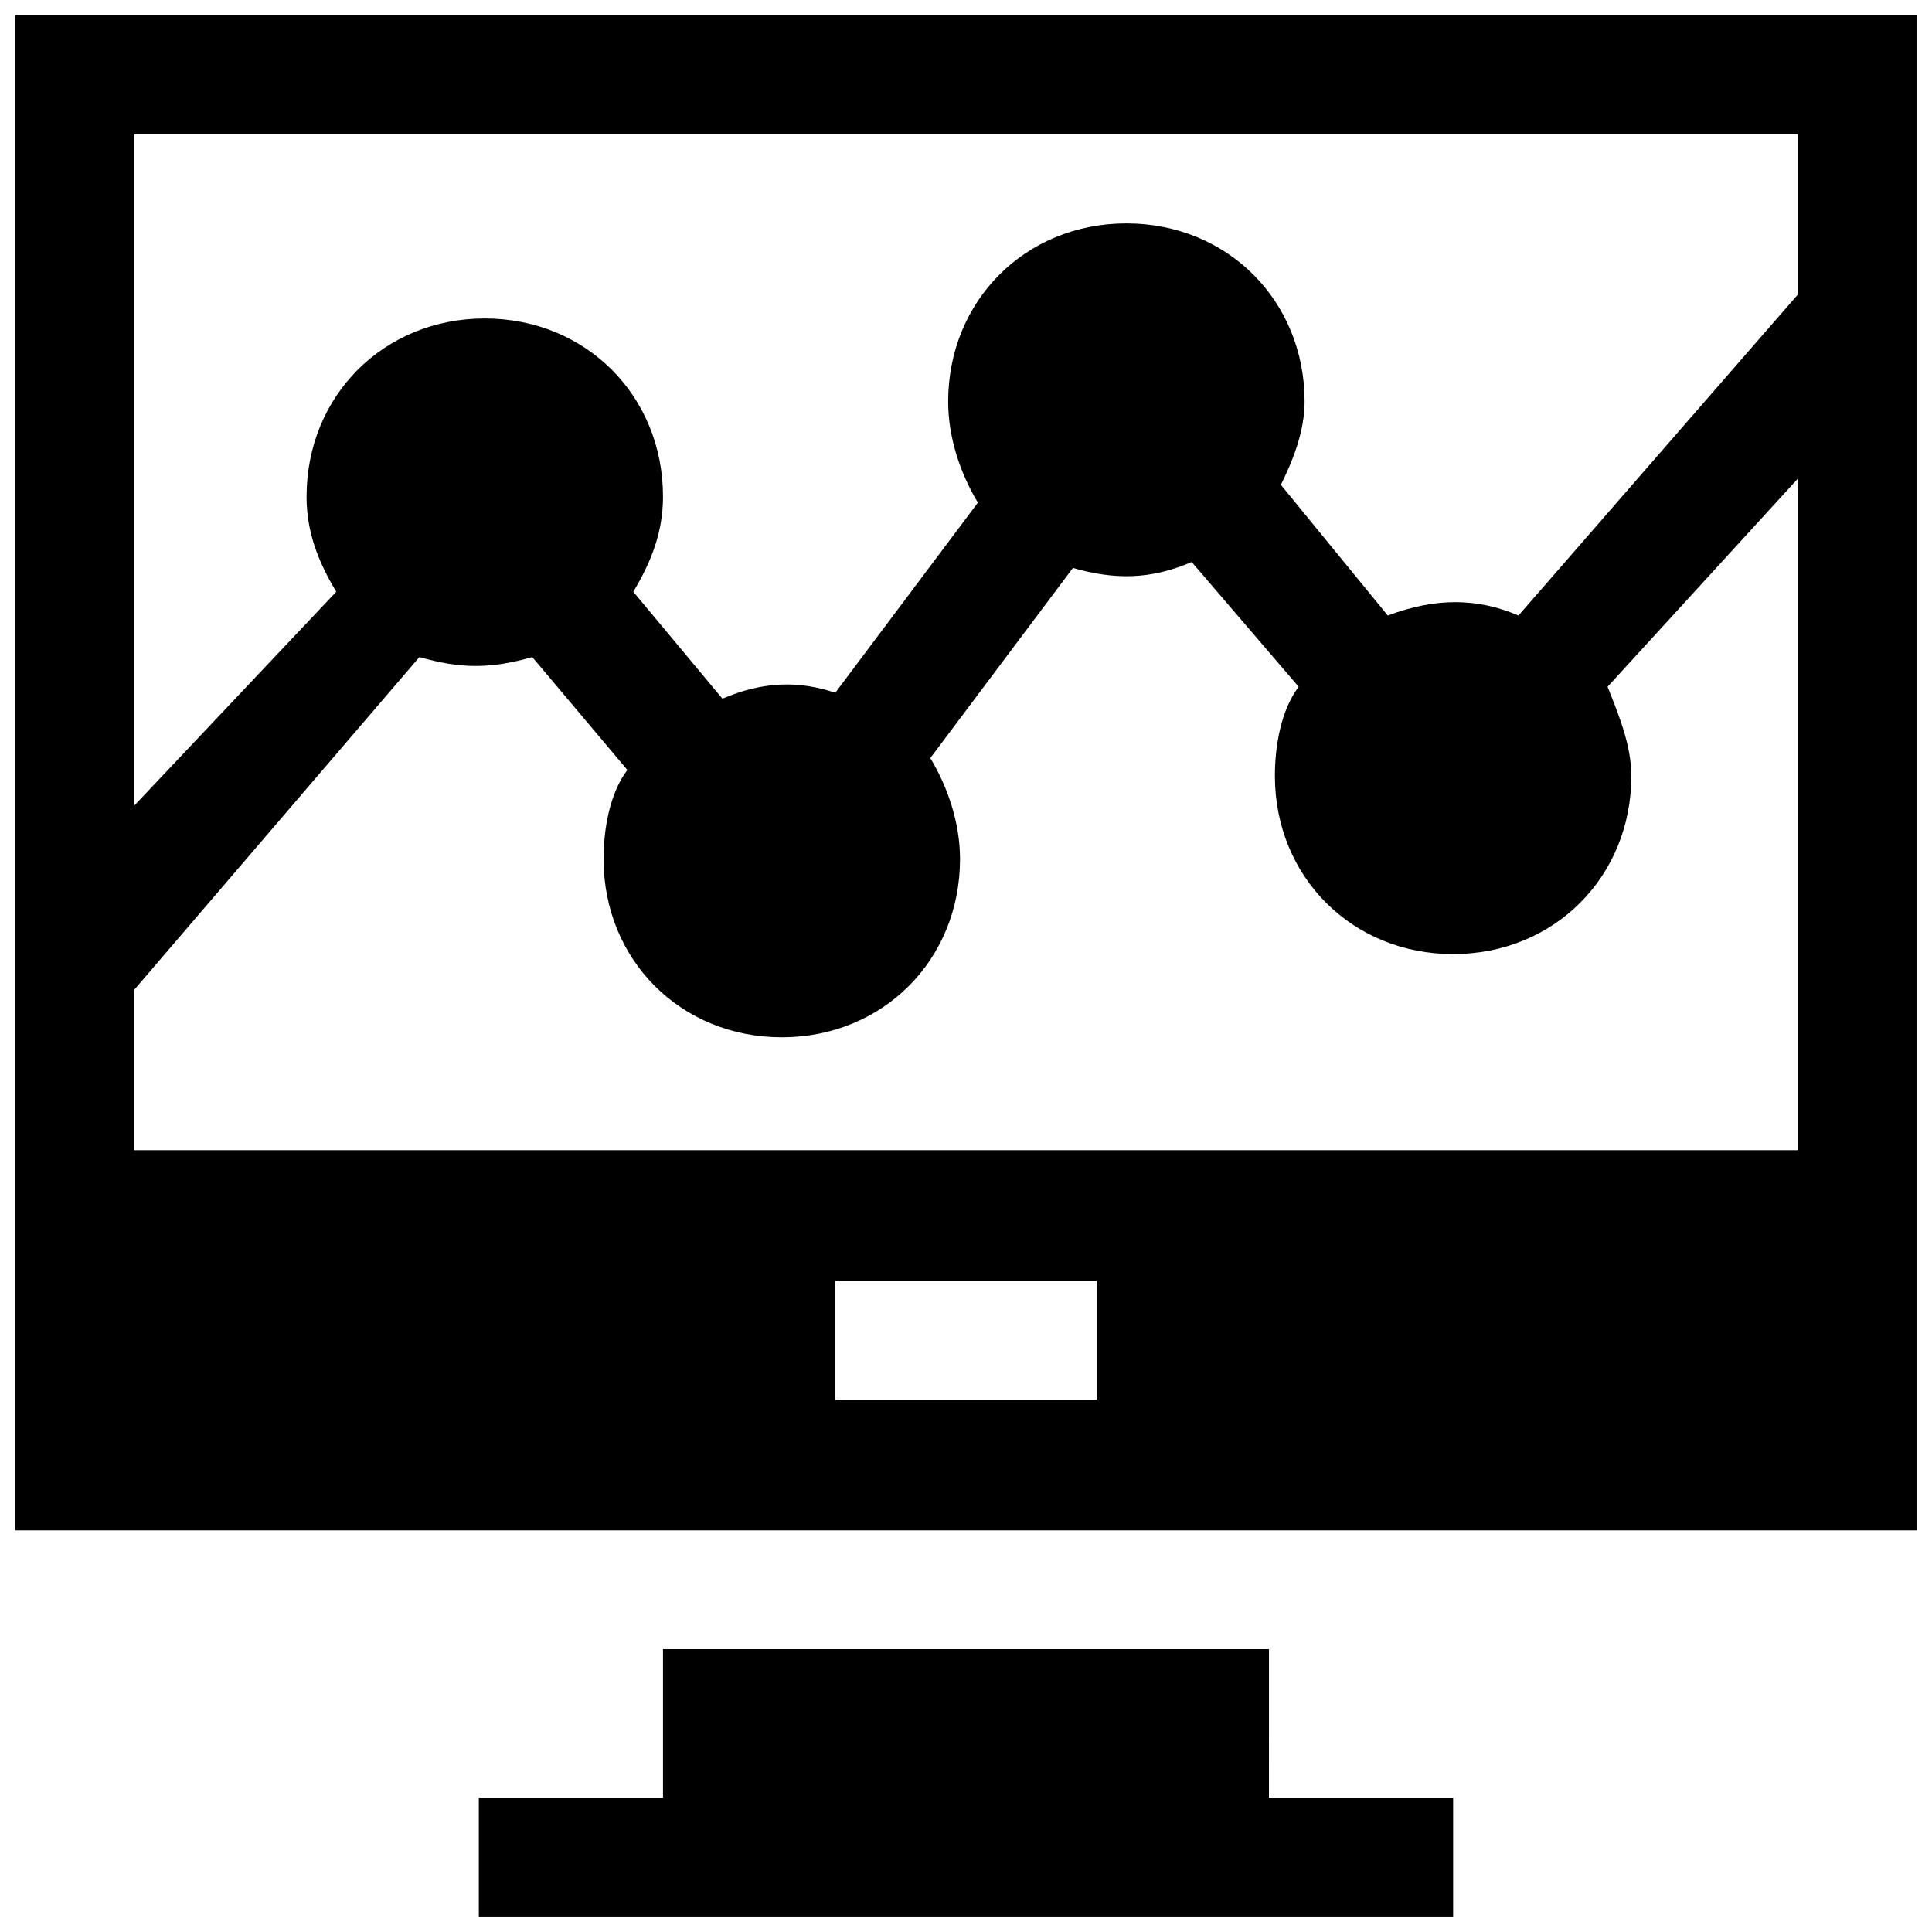 <?xml version="1.0" encoding="UTF-8"?>
<!-- Uploaded to: SVG Repo, www.svgrepo.com, Generator: SVG Repo Mixer Tools -->
<svg width="800px" height="800px" version="1.1" viewBox="144 144 512 512" xmlns="http://www.w3.org/2000/svg">
 <defs>
  <clipPath id="b">
   <path d="m148.09 148.09h503.81v401.91h-503.81z"/>
  </clipPath>
  <clipPath id="a">
   <path d="m270 581h260v70.902h-260z"/>
  </clipPath>
 </defs>
 <g>
  <g clip-path="url(#b)">
   <path d="m148.09 148.09v401.47h503.81v-401.47zm286.54 366.84h-69.273v-31.488h69.273zm185.78-66.125h-440.83v-42.508l75.57-88.168c11.02 3.148 18.895 3.148 29.914 0l25.191 29.914c-4.723 6.297-6.297 15.742-6.297 23.617 0 26.766 20.469 47.23 47.23 47.23 26.766 0 47.23-20.469 47.23-47.23 0-9.445-3.148-18.895-7.871-26.766l37.785-50.383c11.02 3.148 20.469 3.148 31.488-1.574l28.34 33.062c-4.723 6.297-6.297 15.742-6.297 23.617 0 26.766 20.469 47.23 47.23 47.23 26.766 0 47.23-20.469 47.23-47.23 0-7.871-3.148-15.742-6.297-23.617l50.383-55.102zm0-226.71-73.996 85.02c-11.02-4.723-22.043-4.723-34.637 0l-28.34-34.637c3.148-6.297 6.297-14.168 6.297-22.043 0-26.766-20.469-47.23-47.23-47.23-26.766 0-47.23 20.469-47.23 47.23 0 9.445 3.148 18.895 7.871 26.766l-37.785 50.383c-9.445-3.148-18.895-3.148-29.914 1.574l-23.617-28.34c4.723-7.871 7.871-15.742 7.871-25.191 0-26.766-20.469-47.23-47.23-47.23-26.766 0-47.23 20.469-47.23 47.23 0 9.445 3.148 17.32 7.871 25.191l-53.531 56.676v-177.91h440.83z"/>
  </g>
  <g clip-path="url(#a)">
   <path d="m480.29 581.05h-160.59v39.359h-48.805v31.488h258.2v-31.488h-48.809z"/>
  </g>
 </g>
</svg>